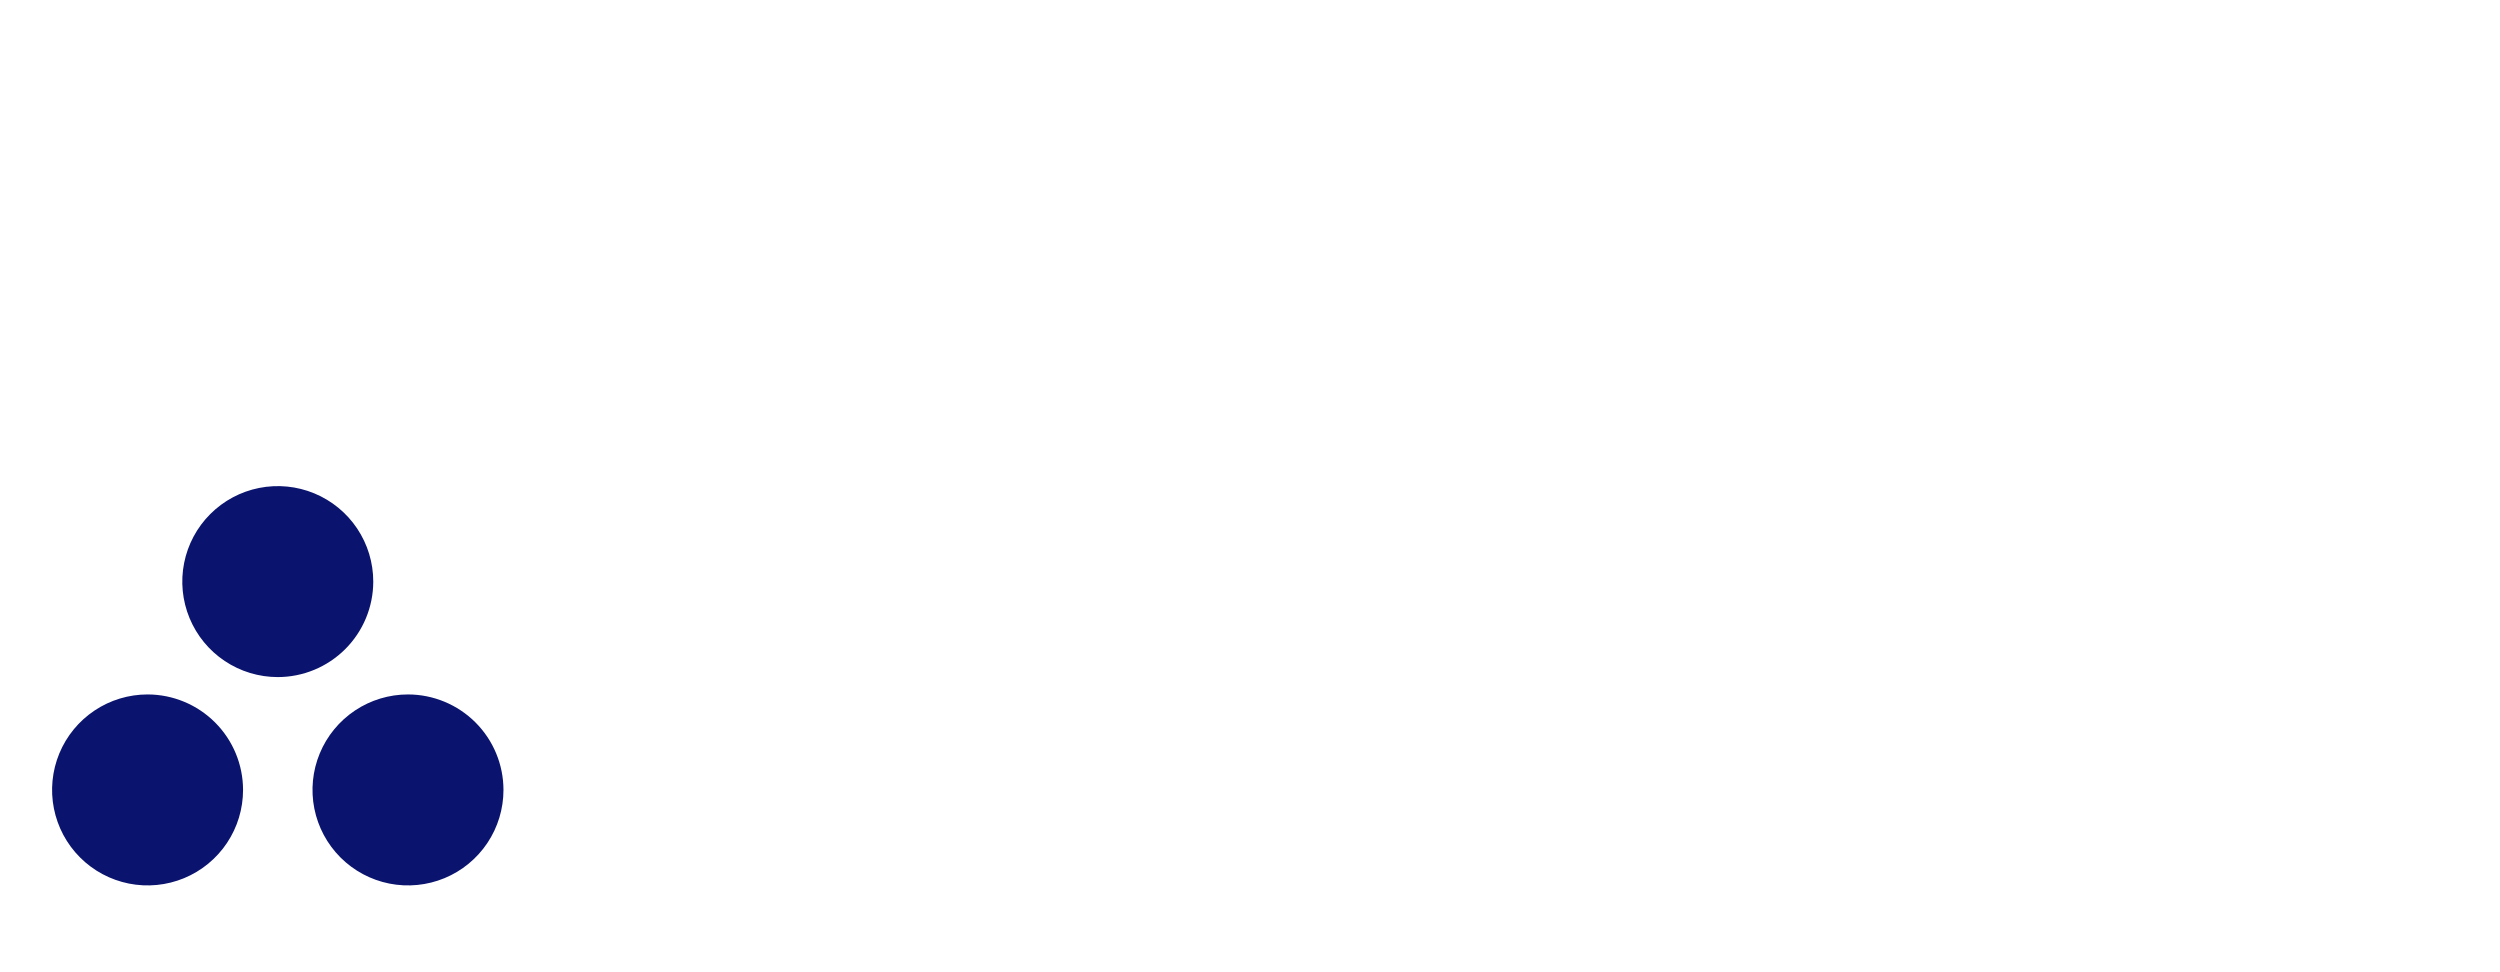 <svg width="288" height="112" viewBox="0 0 288 112" fill="none" xmlns="http://www.w3.org/2000/svg">
<path d="M32 78C29.824 78 27.698 77.355 25.889 76.146C24.08 74.938 22.67 73.219 21.837 71.21C21.005 69.2 20.787 66.988 21.211 64.854C21.636 62.72 22.683 60.76 24.222 59.222C25.76 57.684 27.72 56.636 29.854 56.211C31.988 55.787 34.2 56.005 36.209 56.837C38.219 57.67 39.938 59.08 41.146 60.889C42.355 62.698 43 64.824 43 67C42.997 69.916 41.837 72.712 39.775 74.775C37.712 76.837 34.916 77.997 32 78ZM47 80C44.824 80 42.698 80.645 40.889 81.854C39.08 83.062 37.67 84.781 36.837 86.79C36.005 88.8 35.787 91.012 36.211 93.146C36.636 95.28 37.684 97.24 39.222 98.778C40.76 100.317 42.72 101.364 44.854 101.789C46.988 102.213 49.2 101.995 51.209 101.163C53.219 100.33 54.938 98.92 56.146 97.111C57.355 95.302 58 93.176 58 91C57.997 88.084 56.837 85.288 54.775 83.225C52.712 81.163 49.916 80.003 47 80ZM17 80C14.824 80 12.698 80.645 10.889 81.854C9.08 83.062 7.67 84.781 6.837 86.79C6.005 88.8 5.787 91.012 6.211 93.146C6.636 95.28 7.683 97.24 9.222 98.778C10.76 100.317 12.72 101.364 14.854 101.789C16.988 102.213 19.2 101.995 21.209 101.163C23.22 100.33 24.938 98.92 26.146 97.111C27.355 95.302 28 93.176 28 91C27.997 88.084 26.837 85.288 24.774 83.225C22.712 81.163 19.916 80.003 17 80Z" fill="#0A146E"/>
</svg>
